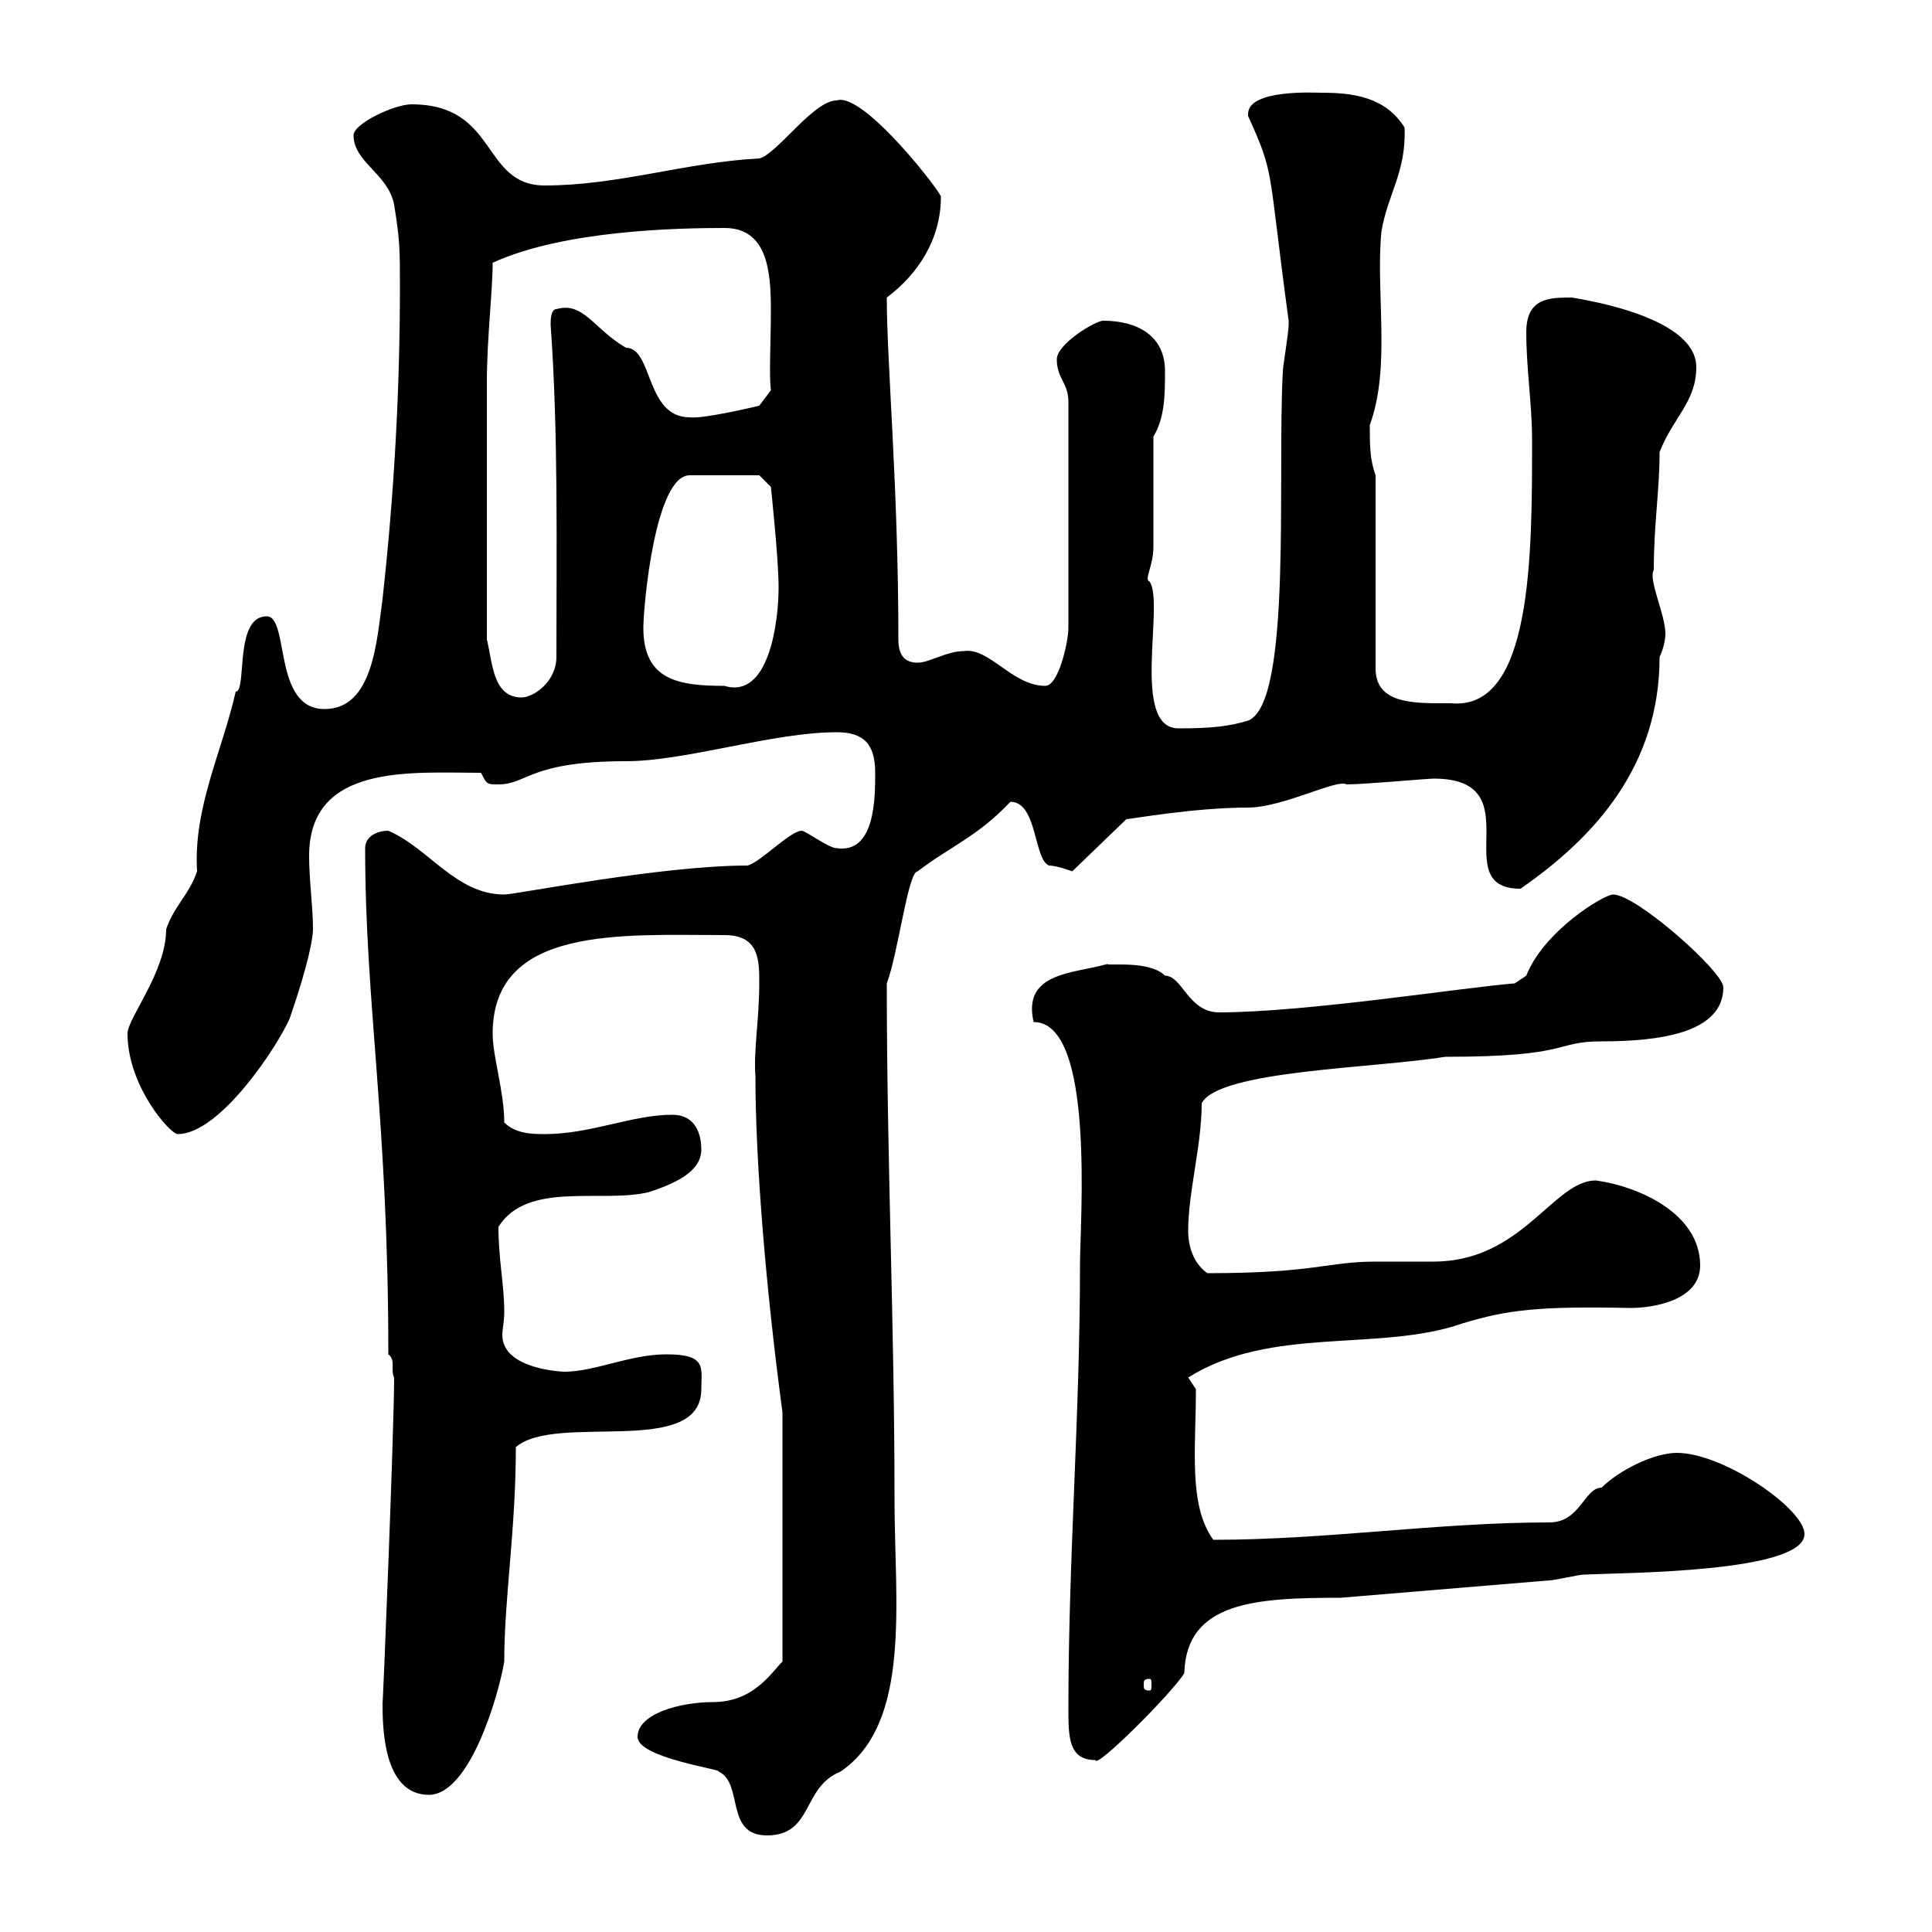 <svg xmlns="http://www.w3.org/2000/svg" xmlns:xlink="http://www.w3.org/1999/xlink" width="300" height="300"><path d="M99 269.70C99 273 112.50 274.80 111.60 275.10C115.50 276.90 112.50 285 119.10 285C126.30 285 124.50 277.50 130.50 275.10C141.60 267.60 138.90 248.70 138.90 232.80C138.90 205.50 137.70 180.30 137.70 152.70C139.50 147.90 141 135.30 142.50 135.30C147.60 131.40 151.80 129.90 156.90 124.50C161.10 124.50 160.50 133.50 162.90 134.40C164.10 134.40 166.50 135.30 166.50 135.30L174.90 127.20C175.50 127.20 185.40 125.40 193.80 125.40C199.20 125.40 207.60 120.90 209.10 121.80C211.80 121.80 221.70 120.90 222.60 120.90C238.20 120.90 224.40 138 236.10 138C247.80 129.90 257.70 118.80 257.70 102C258.30 100.80 258.60 99.30 258.60 98.40C258.60 95.40 255.90 90 256.80 88.50C256.80 81.30 257.70 76.20 257.70 70.20C259.80 64.80 263.40 62.40 263.40 57C263.40 48.60 243.30 46.20 244.20 46.20C240.60 46.20 237 46.20 237 51.60C237 57.30 237.90 62.70 237.90 68.40C237.90 86.40 237.90 110.40 225.30 109.20C219.90 109.20 213.60 109.50 213.60 103.80L213.60 73.80C212.70 71.40 212.70 69 212.70 66C216 57 213.60 45.60 214.50 36C215.40 30.30 218.40 26.70 218.10 19.80C215.10 15 210 14.40 205.20 14.40C204.30 14.40 193.80 13.80 193.80 17.70C193.80 17.70 193.80 18 193.80 18C198 27.30 196.80 25.50 200.10 49.80C200.10 49.80 200.10 49.80 200.10 50.40C200.10 51.60 199.20 57 199.20 57.60C198.30 73.80 200.70 109.20 193.80 111.90C190.80 112.80 188.10 113.10 183 113.10C175.50 113.10 180.90 93.60 178.50 90.30C177.60 90 179.10 87.90 179.10 84.90C179.10 82.20 179.10 70.20 179.10 67.80C180.90 64.80 180.90 61.20 180.90 57.60C180.90 52.20 176.70 49.80 171.30 49.80C170.10 49.80 164.10 53.40 164.10 55.80C164.10 58.80 165.90 59.40 165.90 62.40L165.90 97.50C165.90 99.60 164.40 106.50 162.30 106.50C157.20 106.50 153.60 100.50 149.70 101.10C147 101.10 144.30 102.90 142.50 102.90C140.70 102.90 139.50 102 139.50 99.30C139.50 75.60 137.70 56.40 137.70 46.20C142.50 42.60 146.10 37.20 146.10 30.60C146.70 30.60 134.10 14.10 129.90 15.60C126.30 15.60 120.60 24 117.90 24.60C106.50 25.20 96 28.80 84.60 28.80C74.70 28.80 77.40 16.20 63.90 16.20C61.20 16.20 54.90 19.20 54.90 21C54.90 25.20 60.30 27 61.20 31.80C62.10 37.20 62.10 39 62.10 44.40C62.10 60.60 61.20 76.80 59.40 93C58.50 99.60 57.90 110.10 50.40 110.10C42.30 110.10 45 95.70 41.40 95.70C36.30 95.70 38.40 107.40 36.60 107.40C34.50 116.70 30 125.40 30.60 135.30C29.40 138.90 27 140.70 25.80 144.30C25.80 150.90 19.80 158.10 19.80 160.50C19.80 168.60 26.40 176.10 27.60 176.10C34.20 176.10 43.20 162.30 45 158.10C48 149.40 48.60 145.50 48.60 144.30C48.60 140.70 48 136.80 48 132.90C48 118.50 63.90 120 74.70 120C75.60 121.80 75.60 121.80 77.40 121.80C81.90 121.80 82.20 118.20 97.20 118.20C106.50 118.20 120 113.70 129.90 113.70C134.10 113.70 135.90 115.50 135.90 120C135.90 123.90 135.90 132.60 129.90 131.70C128.70 131.70 125.10 129 124.50 129C122.70 129 118.20 133.80 116.10 134.40C102.60 134.40 80.10 138.90 78.30 138.90C70.80 138.90 66.60 131.70 60.30 129C58.50 129 56.70 129.90 56.70 131.70C56.70 156 60.30 174 60.30 210.30C61.50 211.20 60.60 212.70 61.20 213.90C61.20 222 59.40 266.40 59.40 264.30C59.40 267.90 59.40 278.70 66.60 278.70C72.90 278.70 77.40 263.40 78.30 258C78.30 248.10 80.10 237.60 80.10 224.70C86.40 219.30 108.90 226.50 108.90 215.70C108.90 212.40 109.80 210.30 103.50 210.30C97.80 210.30 92.40 213 87.60 213C87.60 213 78 212.70 78 207.30C78 206.40 78.30 205.20 78.30 203.70C78.30 199.50 77.40 195.60 77.40 190.50C81.90 183.30 93.60 186.90 100.80 185.10C104.40 183.90 108.90 182.10 108.90 178.50C108.90 176.10 108 173.10 104.40 173.10C98.10 173.10 91.80 176.10 84.60 176.10C82.80 176.10 80.10 176.10 78.30 174.30C78.30 169.50 76.50 164.10 76.50 160.50C76.50 143.70 96.60 145.20 112.50 145.20C117.90 145.20 117.90 149.10 117.90 152.70C117.90 158.10 117 163.20 117.30 167.10C117.30 179.70 118.80 199.20 121.50 219.30L121.50 258C119.70 259.80 117 264.30 110.70 264.30C105.60 264.30 99 266.10 99 269.70ZM165.90 265.20C165.90 269.70 165.90 273.30 170.10 273.30C170.10 274.80 182.10 262.80 183.90 259.80C184.20 248.70 195 248.10 208.20 248.10C219 247.20 229.80 246.30 240.60 245.40C241.50 245.40 245.10 244.50 246 244.50C252.30 244.20 280.20 244.20 280.20 238.20C280.20 234.30 267.60 225.60 260.40 225.60C256.80 225.60 251.40 228.30 248.70 231C246 231 245.40 236.40 240.60 236.40C223.20 236.40 206.10 239.10 188.40 239.10C184.50 233.70 185.70 225 185.70 215.70L184.50 213.90C197.40 205.80 214.20 210 227.10 205.50C234 203.40 238.80 202.80 253.20 203.10C256.80 203.10 264 201.90 264 196.50C264 188.40 254.40 184.20 247.80 183.30C241.20 183.30 236.40 195.90 222.60 195.90C221.70 195.90 214.50 195.90 213.60 195.90C206.10 195.90 204.30 197.70 187.50 197.70C185.70 196.50 184.50 194.10 184.50 191.10C184.50 185.10 186.60 177.90 186.60 171.30C189.30 166.20 213.30 165.90 224.40 164.10C244.20 164.10 241.20 161.70 248.70 161.70C257.40 161.70 267.60 160.50 267.60 153.30C267.60 150.90 254.10 138.90 250.50 138.90C249 138.90 239.70 144.60 237 151.50L235.20 152.70C227.40 153.30 202.80 157.20 189.30 157.20C184.50 157.20 183.60 151.50 180.90 151.50C178.50 149.10 172.20 150 171.90 149.70C166.80 151.20 158.70 150.90 160.50 158.70C170.10 158.70 167.70 189.60 167.70 196.50C167.70 219.90 165.90 241.80 165.90 265.20ZM178.50 260.70C178.80 260.70 178.80 261 178.80 261.60C178.80 262.20 178.80 262.50 178.50 262.50C177.60 262.50 177.60 262.20 177.60 261.60C177.60 261 177.60 260.70 178.50 260.70ZM75.60 99.30C75.60 81.60 75.60 66.60 75.60 59.40C75.60 52.50 76.50 45.30 76.50 40.80C87.60 35.70 105.60 35.40 112.50 35.40C119.10 35.40 119.70 42 119.70 48C119.70 53.40 119.40 58.20 119.70 60.60L117.90 63C117.90 63 109.20 65.10 107.10 64.80C100.20 64.80 101.40 54 97.20 54C92.10 51 90.60 46.80 86.40 48C85.50 48 85.50 49.80 85.50 50.40C86.70 67.20 86.40 84.60 86.40 102C86.40 105.90 82.80 108.30 81 108.30C76.50 108.30 76.50 102.90 75.60 99.30ZM99.90 97.50C99.90 94.20 101.70 73.80 107.10 73.80L117.90 73.80L119.70 75.60C119.70 75.60 120.90 86.70 120.90 91.20C120.90 96.60 119.40 108.60 112.50 106.50C105.30 106.50 99.90 105.60 99.90 97.50Z"/></svg>